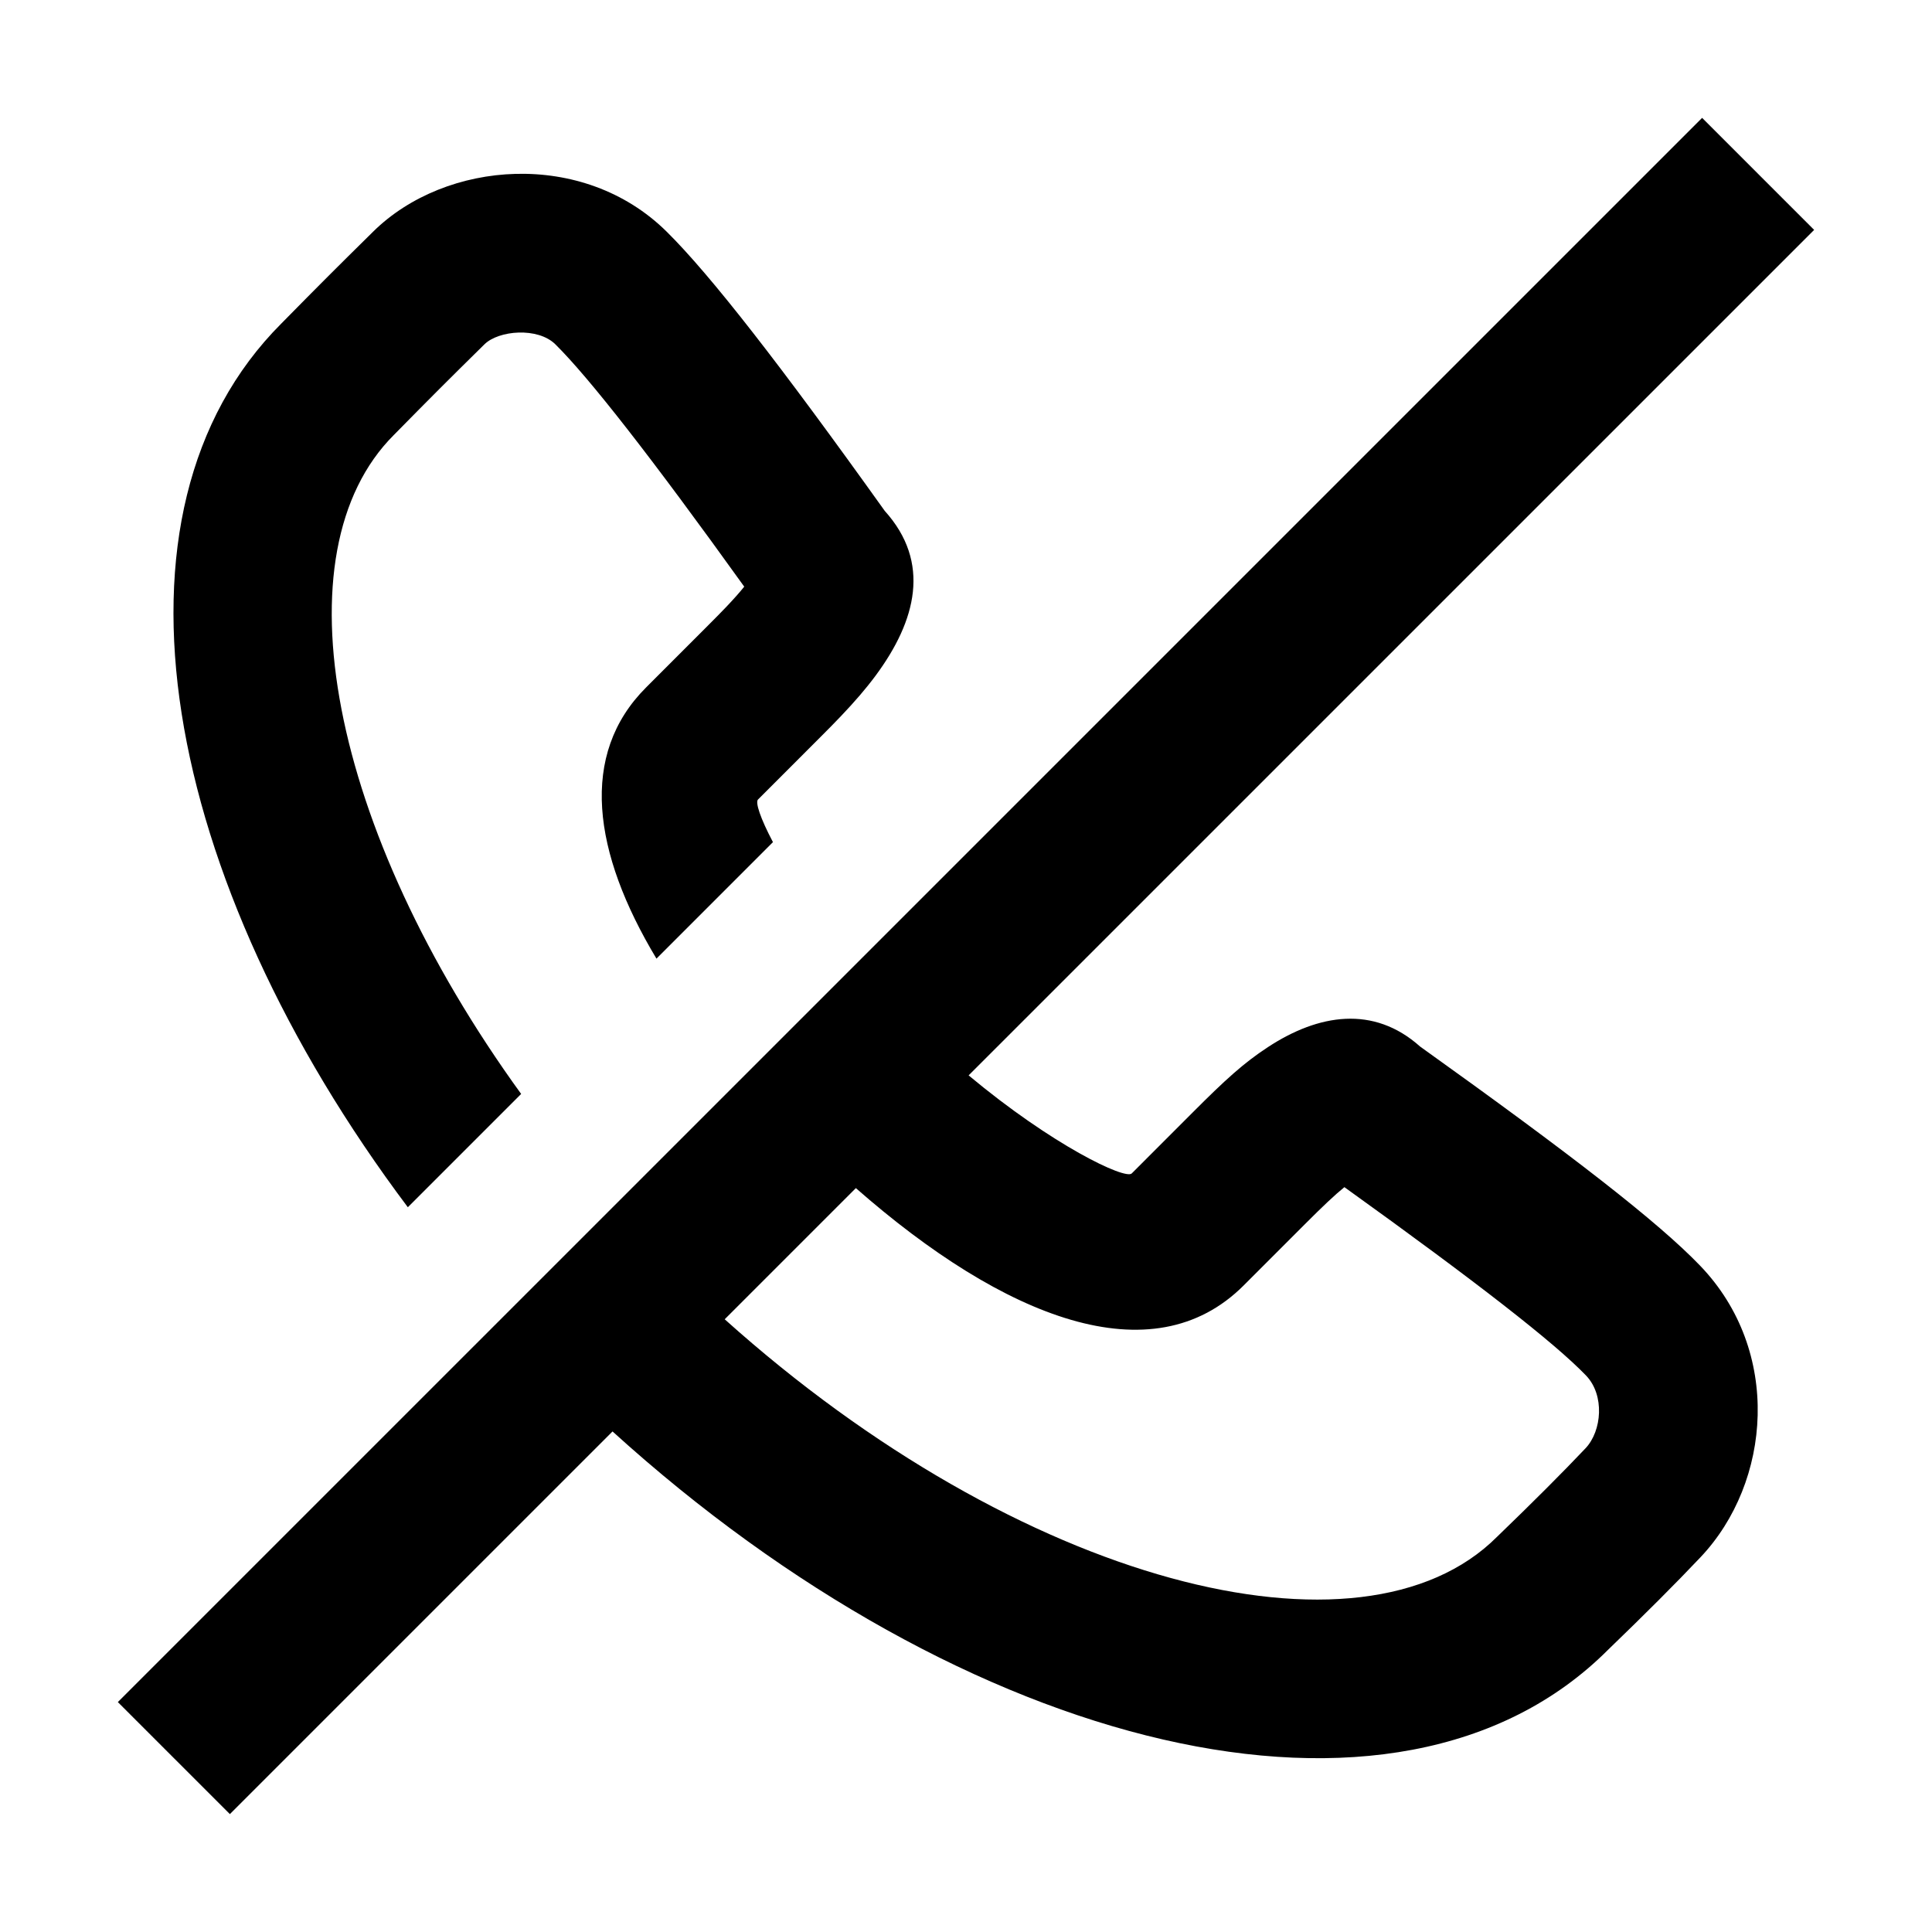 <?xml version="1.0" encoding="UTF-8"?>
<!-- Uploaded to: SVG Repo, www.svgrepo.com, Generator: SVG Repo Mixer Tools -->
<svg fill="#000000" width="800px" height="800px" version="1.1" viewBox="144 144 512 512" xmlns="http://www.w3.org/2000/svg">
 <path d="m175.23 595.07 29.688 29.688 101.41-101.41c93.102 84.52 207.87 113.85 263.79 57.895 9.758-9.406 18.02-17.672 24.535-24.559 18.789-19.859 21.641-54.672-0.121-77.285-11.16-11.594-33.938-29.262-74.188-58.051-12.328-11.023-26.945-8.633-40.344 0.156-6.445 4.231-11.141 8.508-19.996 17.375l-16.086 16.094c-1.723 1.723-21.051-7.473-43.223-25.988l224.07-224.06-29.688-29.688zm195.58-136.21-34.758 34.762c78.172 70.164 168.87 93.473 204.67 57.656 9.605-9.266 17.434-17.098 23.457-23.465 4.356-4.602 5.133-14.094 0.125-19.301-8.34-8.664-28.762-24.586-64.023-49.906-2.57 2.07-5.727 5.07-10.602 9.949l-16.09 16.098c-24.188 24.199-63.422 8.746-102.78-25.793zm-25.934-102.98c-0.754 0.758 0.613 4.941 3.965 11.293l-30.871 30.875c-16.91-28.145-20.551-54.07-2.754-71.863l16.078-16.09c2.574-2.578 3.75-3.769 5.164-5.254 1.926-2.023 3.508-3.801 4.773-5.371-24.465-34.078-41.094-55.371-50.059-64.227-4.629-4.574-14.996-3.734-18.801 0.016-10.152 10.004-13.488 13.34-24.02 24.035-31.074 31.09-17.137 104.37 33.758 174.61l-30.027 30.027c-65.164-86.77-83.535-184.16-33.512-234.21 10.574-10.738 14.059-14.223 24.355-24.371 19.172-18.891 55.59-21.848 77.727 0.02 11.645 11.504 30.211 35.391 57.812 74.016 12.301 13.633 8.402 29.082-2.473 43.738-2.582 3.473-5.555 6.898-9.145 10.672-1.723 1.809-3.066 3.172-5.875 5.984z" fill-rule="evenodd"/>
</svg>